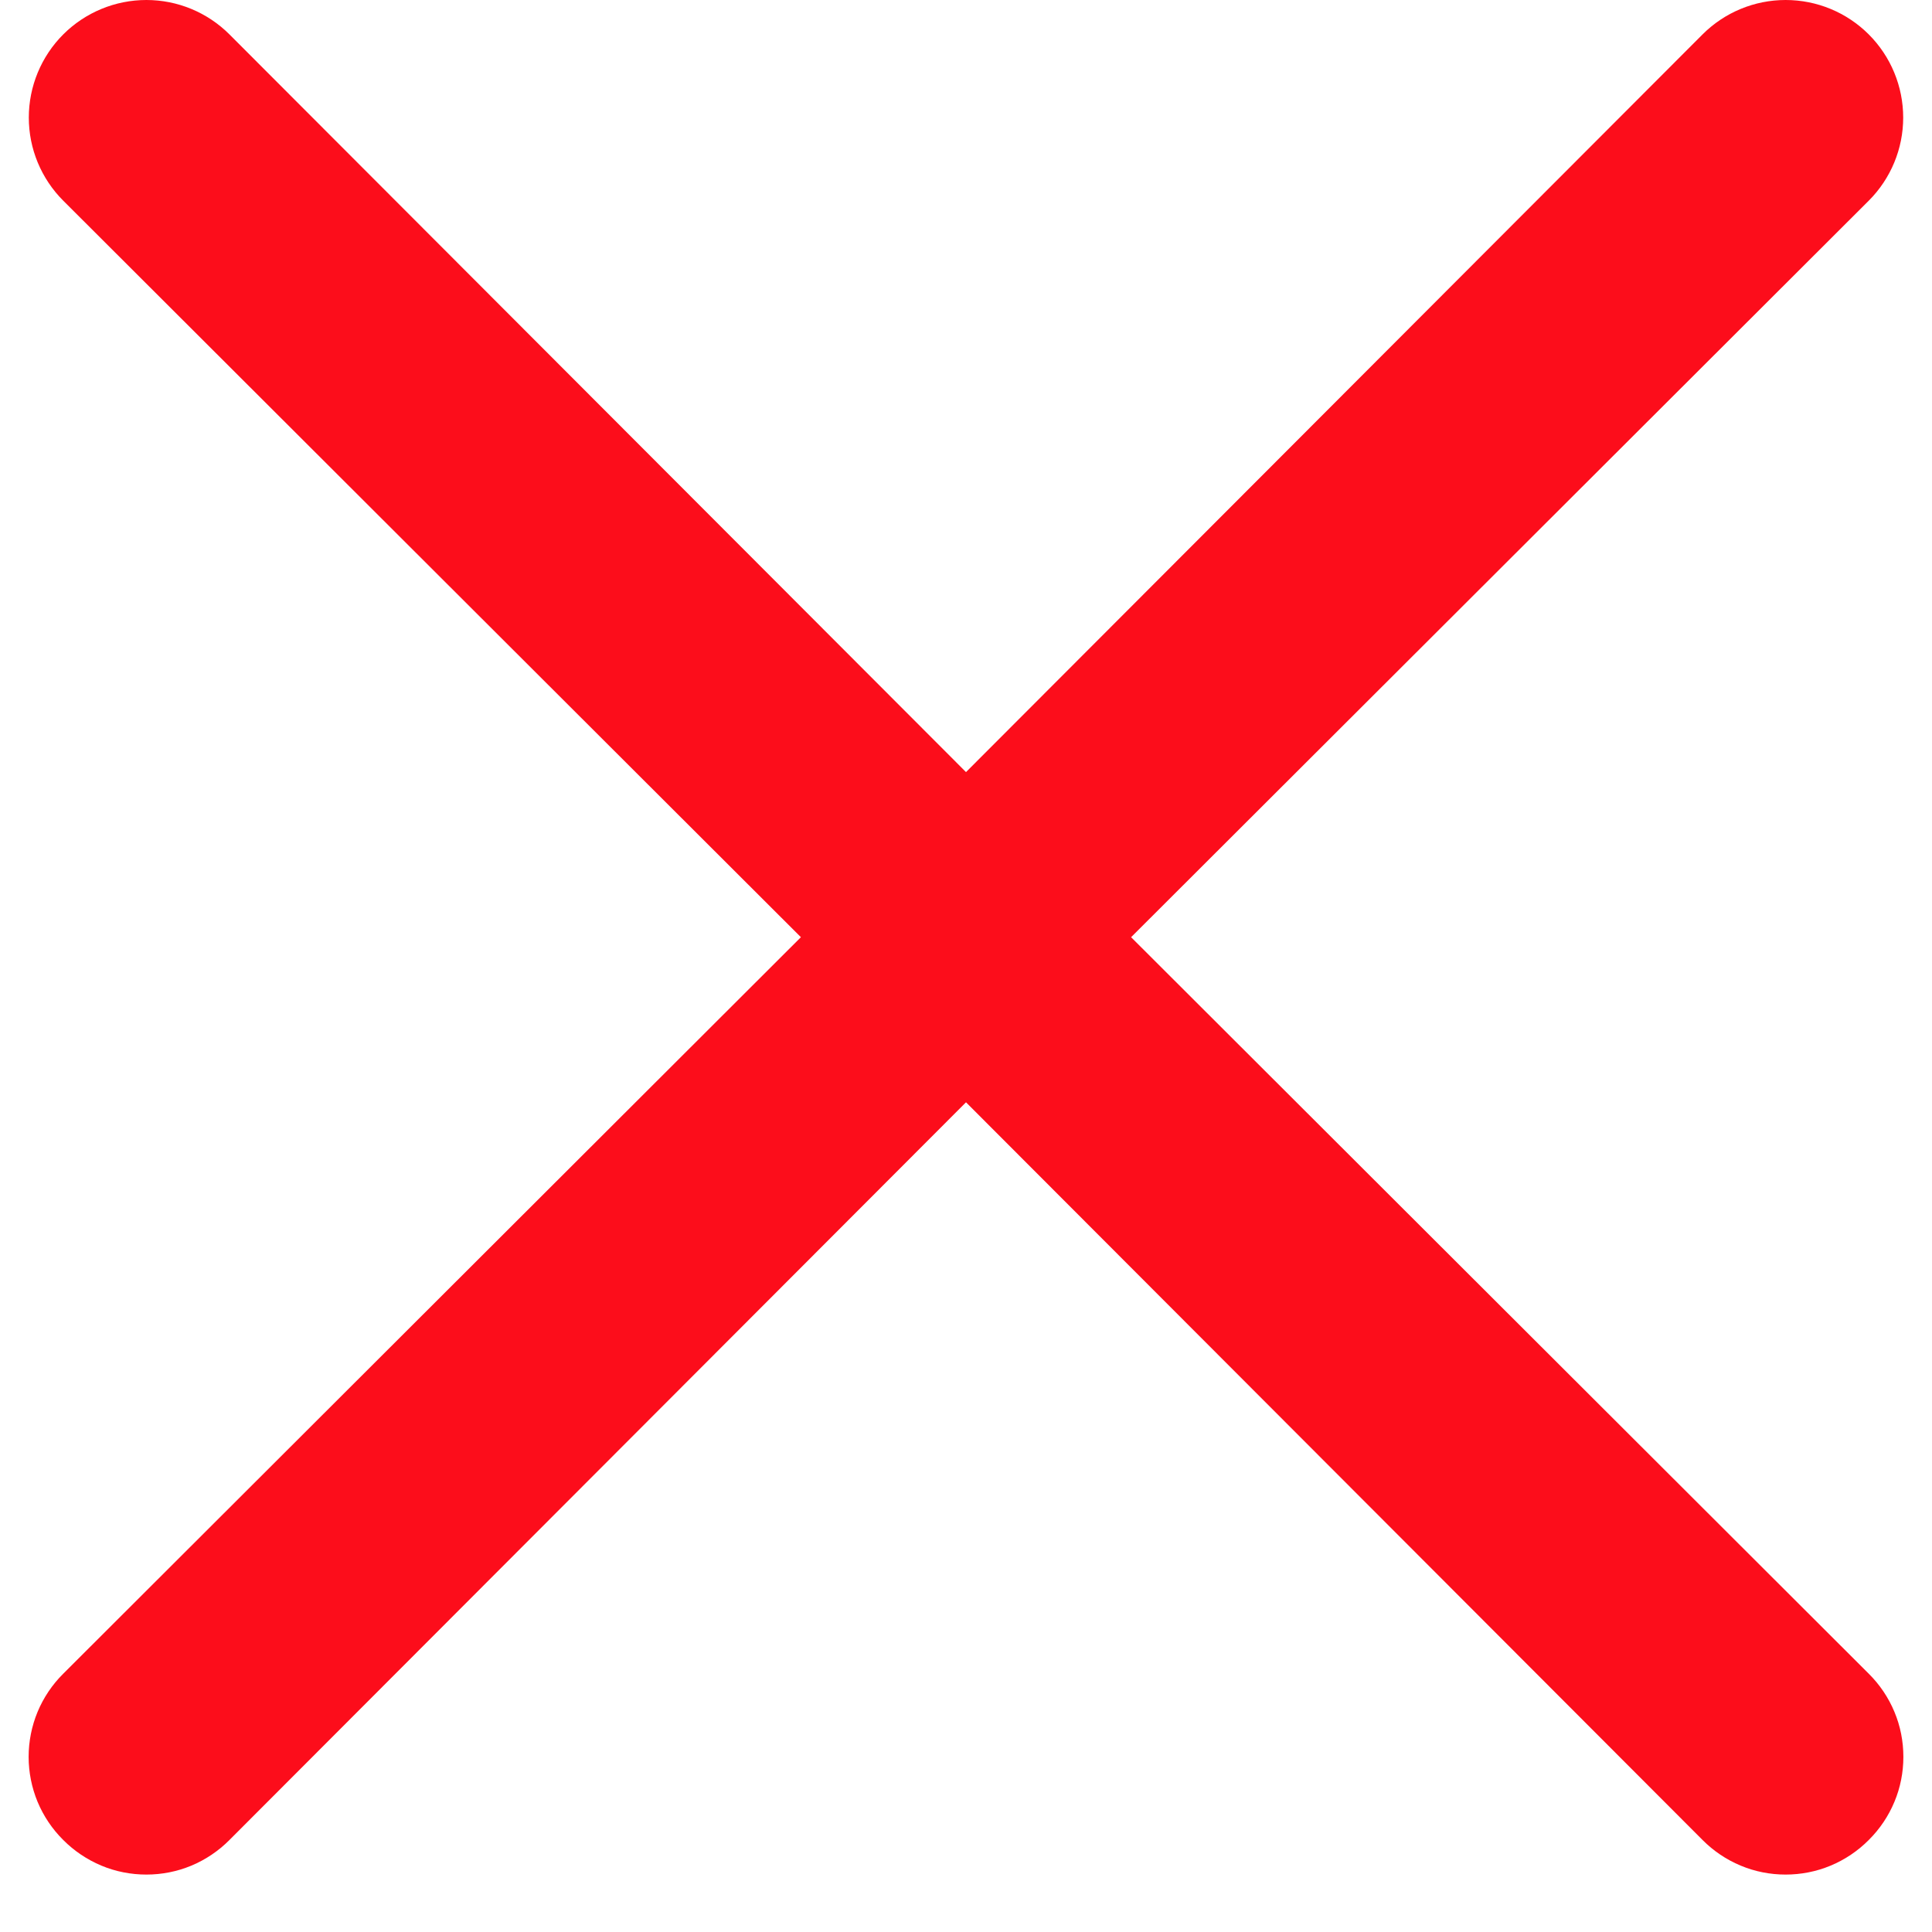 <svg width="22" height="22" viewBox="0 0 22 22" fill="none" xmlns="http://www.w3.org/2000/svg">
<path d="M12.88 10.672L21.28 2.285C21.531 2.034 21.672 1.694 21.672 1.339C21.672 0.984 21.531 0.643 21.28 0.392C21.029 0.141 20.689 0 20.333 0C19.978 0 19.638 0.141 19.387 0.392L11 8.792L2.613 0.392C2.362 0.141 2.022 3.15246e-07 1.667 3.17891e-07C1.312 3.20537e-07 0.971 0.141 0.72 0.392C0.469 0.643 0.328 0.984 0.328 1.339C0.328 1.694 0.469 2.034 0.72 2.285L9.12 10.672L0.72 19.059C0.595 19.183 0.496 19.33 0.428 19.493C0.361 19.655 0.326 19.829 0.326 20.006C0.326 20.181 0.361 20.356 0.428 20.518C0.496 20.681 0.595 20.828 0.72 20.952C0.844 21.077 0.992 21.176 1.154 21.244C1.316 21.312 1.491 21.346 1.667 21.346C1.843 21.346 2.017 21.312 2.18 21.244C2.342 21.176 2.489 21.077 2.613 20.952L11 12.552L19.387 20.952C19.511 21.077 19.658 21.176 19.821 21.244C19.983 21.312 20.157 21.346 20.333 21.346C20.509 21.346 20.684 21.312 20.846 21.244C21.009 21.176 21.156 21.077 21.28 20.952C21.405 20.828 21.504 20.681 21.572 20.518C21.64 20.356 21.674 20.181 21.674 20.006C21.674 19.829 21.64 19.655 21.572 19.493C21.504 19.33 21.405 19.183 21.28 19.059L12.88 10.672Z" fill="#FC0D1B"/>
</svg>
